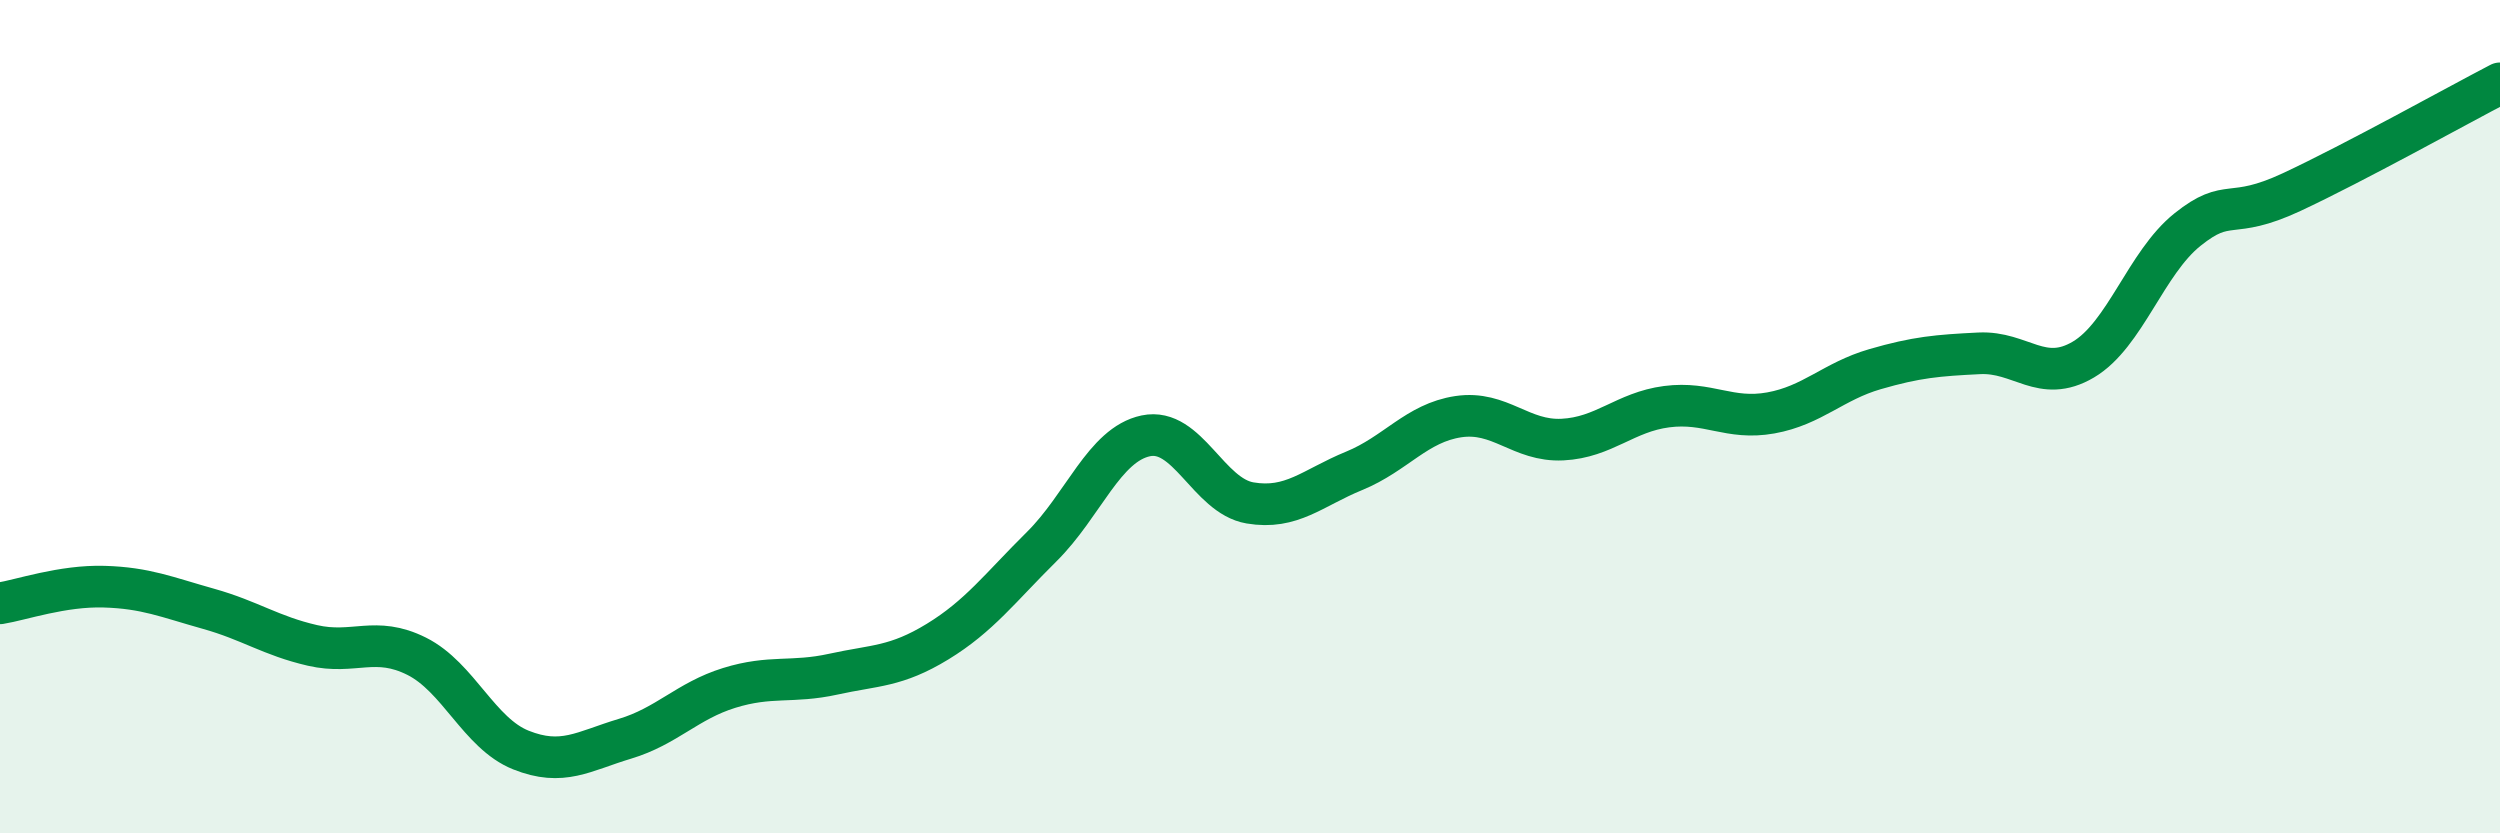 
    <svg width="60" height="20" viewBox="0 0 60 20" xmlns="http://www.w3.org/2000/svg">
      <path
        d="M 0,14.48 C 0.5,14.4 1.5,14.05 2.5,14.08 C 3.5,14.11 4,14.33 5,14.61 C 6,14.89 6.5,15.26 7.5,15.49 C 8.5,15.72 9,15.25 10,15.75 C 11,16.25 11.5,17.6 12.5,18 C 13.5,18.4 14,18.03 15,17.73 C 16,17.43 16.5,16.82 17.5,16.51 C 18.5,16.2 19,16.4 20,16.18 C 21,15.96 21.5,16.01 22.5,15.4 C 23.5,14.79 24,14.11 25,13.12 C 26,12.13 26.5,10.67 27.5,10.46 C 28.5,10.25 29,11.9 30,12.07 C 31,12.24 31.5,11.71 32.5,11.3 C 33.5,10.89 34,10.15 35,10 C 36,9.85 36.5,10.6 37.5,10.55 C 38.5,10.5 39,9.89 40,9.76 C 41,9.63 41.5,10.09 42.5,9.91 C 43.5,9.73 44,9.15 45,8.86 C 46,8.57 46.5,8.53 47.5,8.48 C 48.5,8.43 49,9.22 50,8.63 C 51,8.04 51.5,6.31 52.5,5.51 C 53.5,4.71 53.5,5.31 55,4.61 C 56.5,3.91 59,2.52 60,2L60 20L0 20Z"
        fill="#008740"
        opacity="0.1"
        stroke-linecap="round"
        stroke-linejoin="round"
      />
      <path
        d="M 0,14.48 C 0.5,14.4 1.5,14.05 2.5,14.08 C 3.5,14.11 4,14.33 5,14.61 C 6,14.89 6.5,15.26 7.5,15.49 C 8.5,15.72 9,15.25 10,15.75 C 11,16.25 11.5,17.6 12.5,18 C 13.5,18.4 14,18.03 15,17.73 C 16,17.43 16.5,16.82 17.5,16.51 C 18.5,16.2 19,16.4 20,16.18 C 21,15.96 21.5,16.01 22.5,15.4 C 23.5,14.79 24,14.11 25,13.12 C 26,12.13 26.5,10.67 27.5,10.46 C 28.5,10.25 29,11.9 30,12.07 C 31,12.24 31.5,11.71 32.5,11.3 C 33.5,10.89 34,10.15 35,10 C 36,9.85 36.5,10.6 37.5,10.55 C 38.5,10.5 39,9.89 40,9.76 C 41,9.63 41.5,10.09 42.5,9.91 C 43.5,9.73 44,9.15 45,8.86 C 46,8.57 46.5,8.53 47.5,8.48 C 48.5,8.43 49,9.22 50,8.63 C 51,8.04 51.5,6.31 52.5,5.51 C 53.5,4.71 53.5,5.31 55,4.61 C 56.5,3.91 59,2.52 60,2"
        stroke="#008740"
        stroke-width="1"
        fill="none"
        stroke-linecap="round"
        stroke-linejoin="round"
      />
    </svg>
  